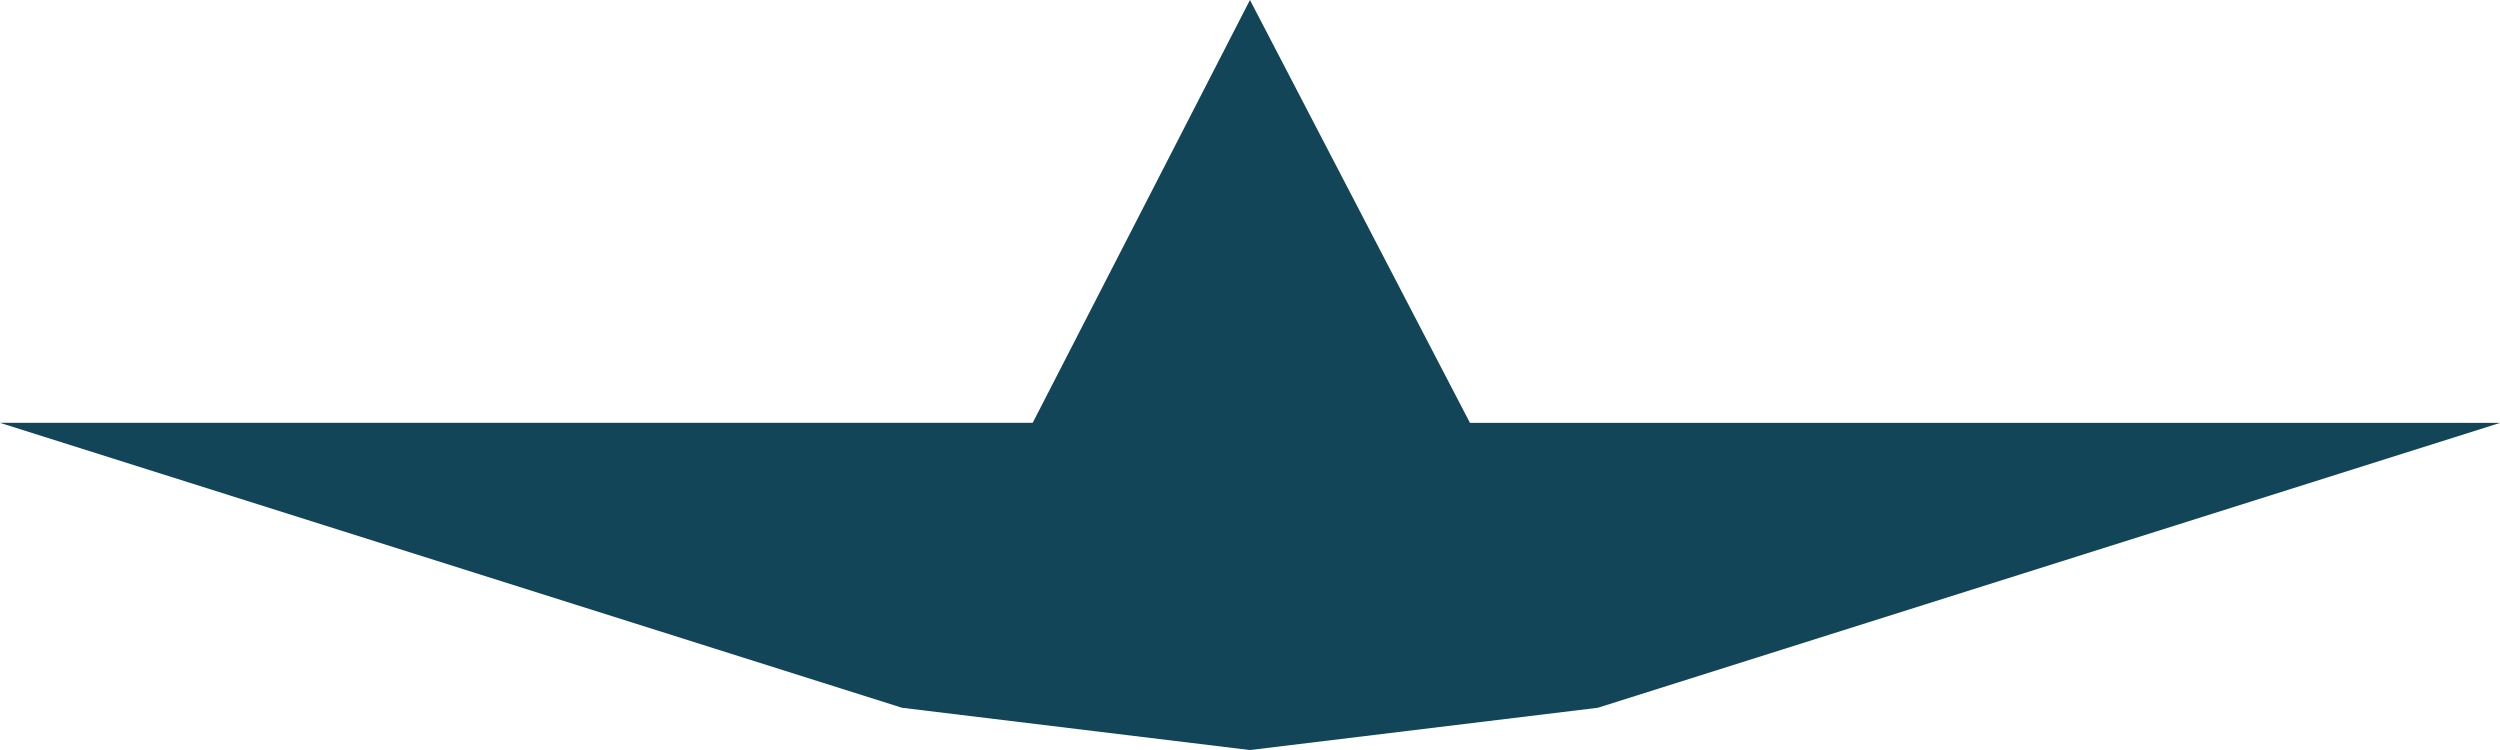 <svg xmlns="http://www.w3.org/2000/svg" width="63.17" height="18.952" viewBox="0 0 63.17 18.952"><path d="M308.5,17.884l-8.79,1.068-8.79-1.068-22.794-7.2h26.095L299.711,0l5.559,10.685H331.3Z" transform="translate(-268.127 0)" fill="#124558"></path></svg>